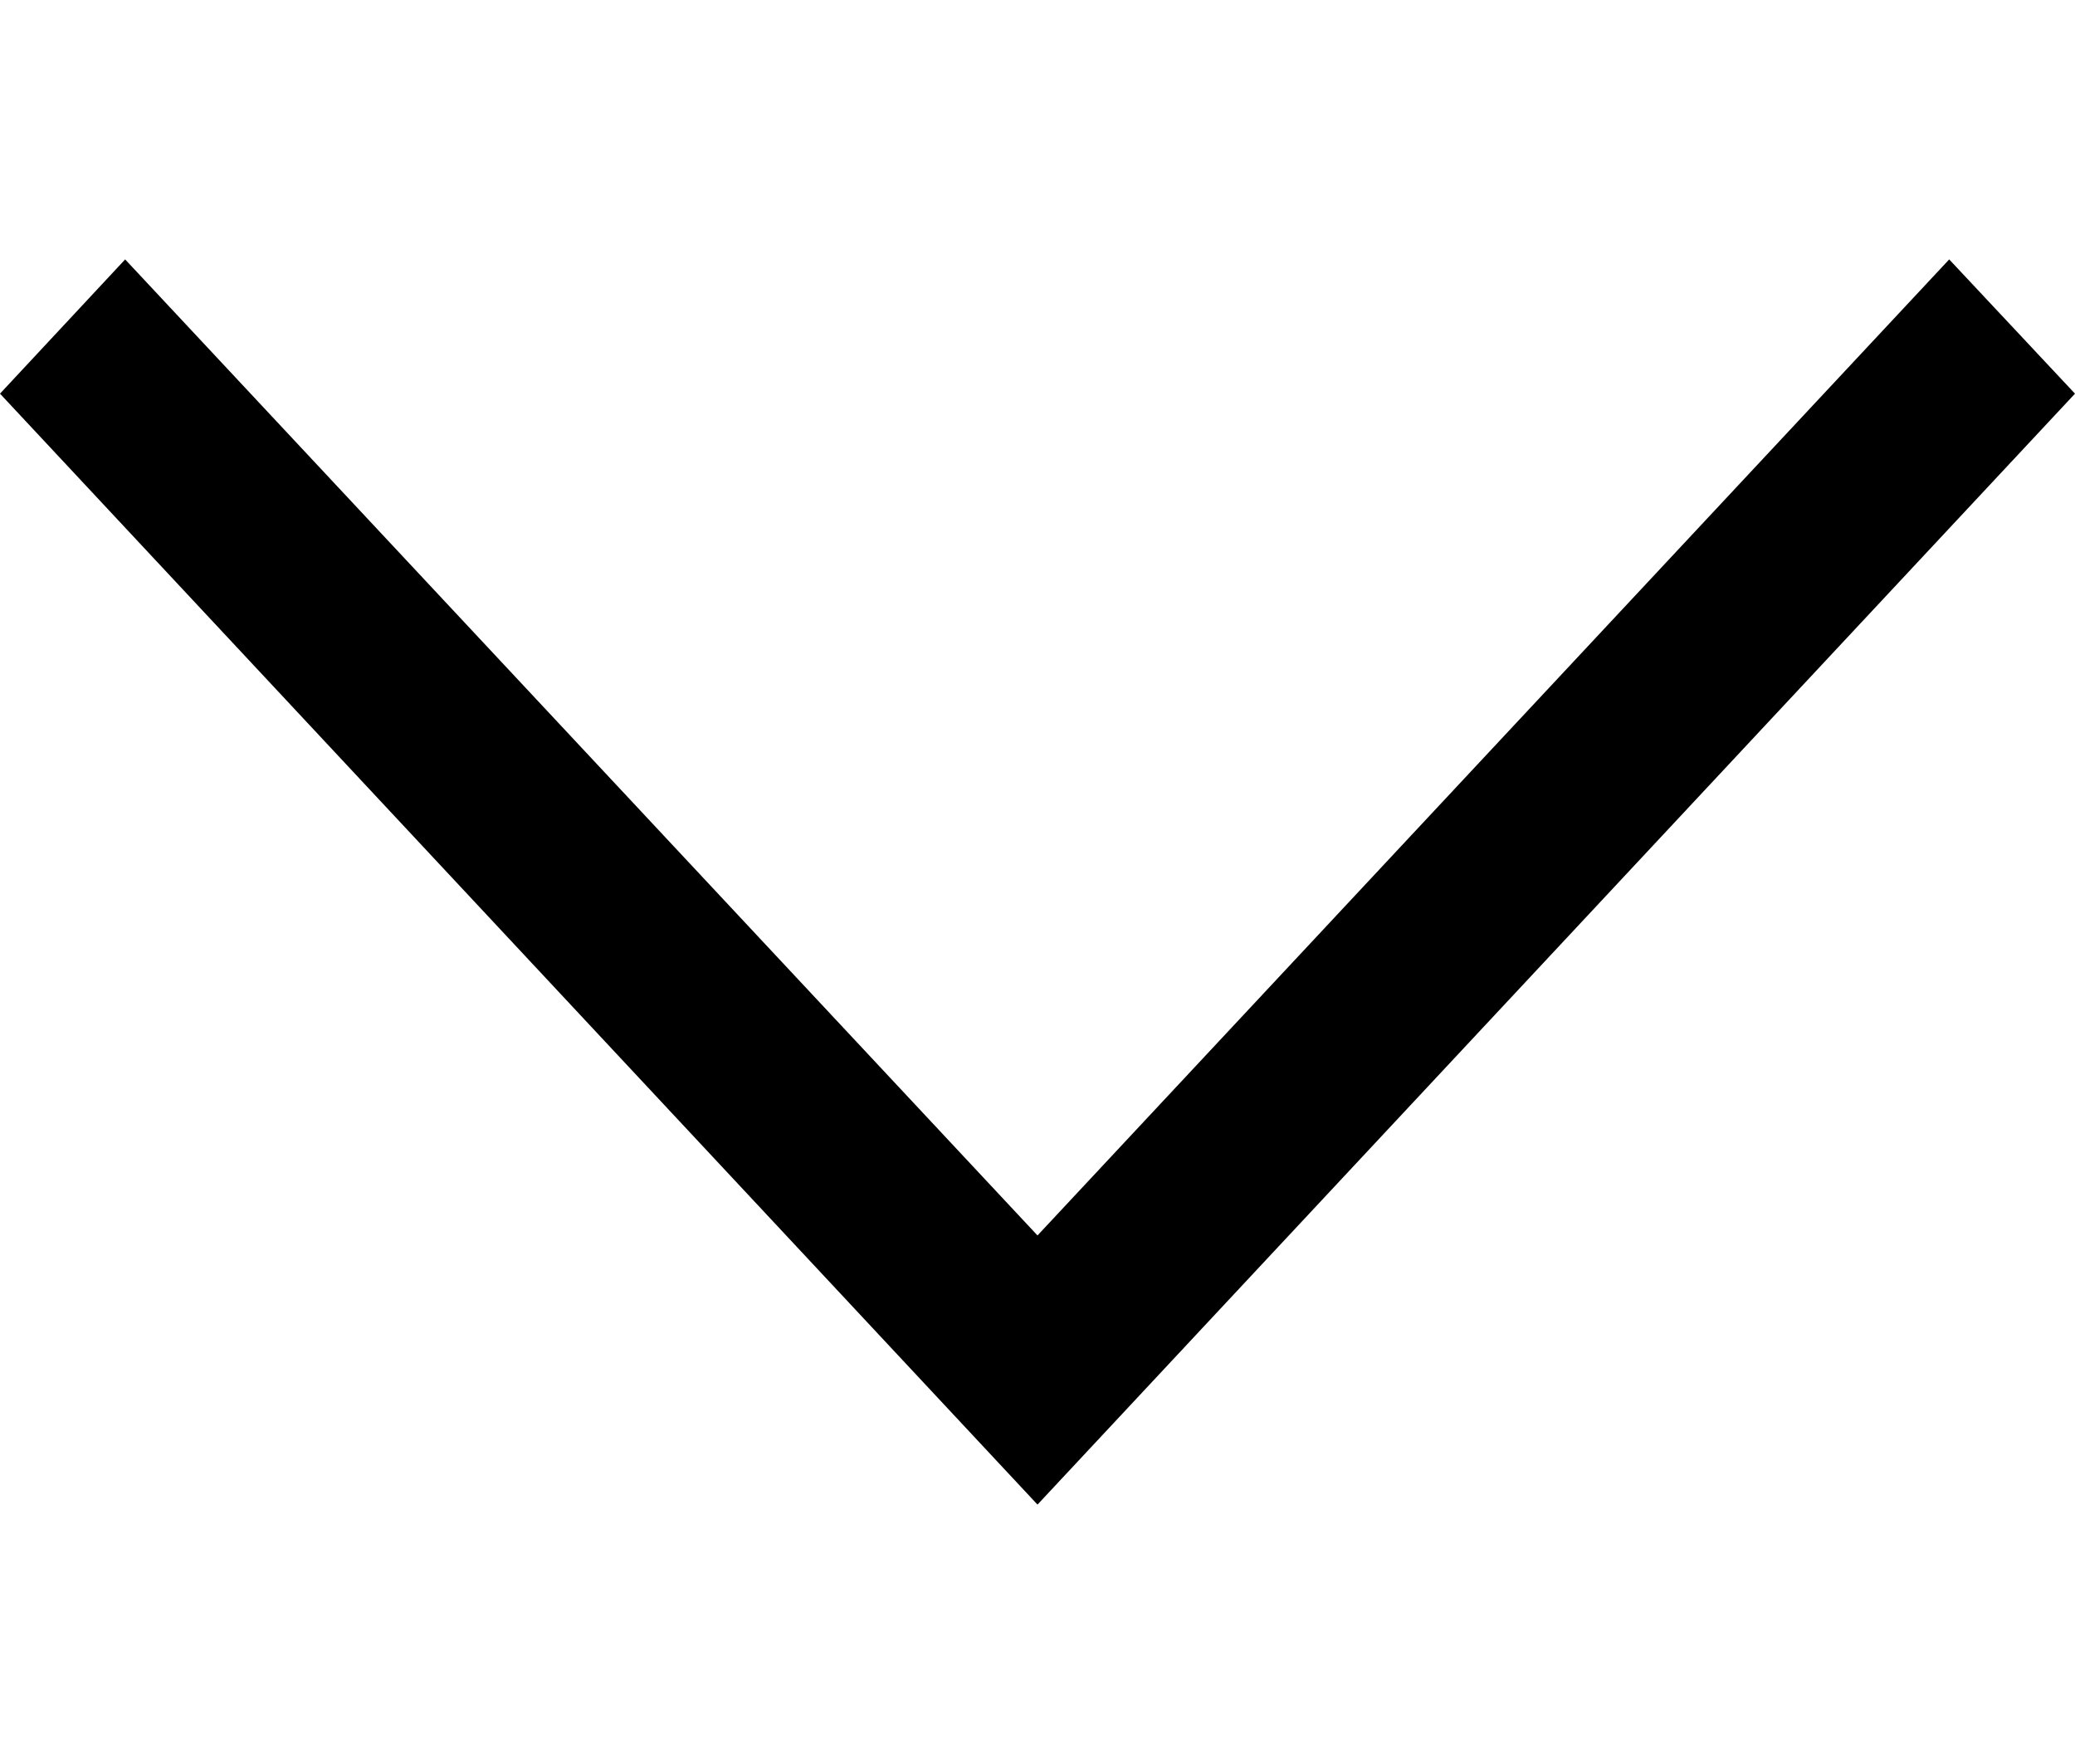<?xml version="1.0" encoding="UTF-8" standalone="no"?>
<svg width="20px" height="17px" viewBox="0 0 320 192" version="1.1" xmlns="http://www.w3.org/2000/svg" xmlns:xlink="http://www.w3.org/1999/xlink">
    <g id="Page-1" stroke="none" stroke-width="1" fill="none" fill-rule="evenodd">
        <g id="down-arrow" transform="translate(160, 96) rotate(90) translate(-160, -96) translate(64, -64)" fill="#000000">
            <polygon id="Shape" points="0 19.4 20.7 0 192 160 20.7 320 0 300.7 150.5 160"></polygon>
        </g>
    </g>
</svg>